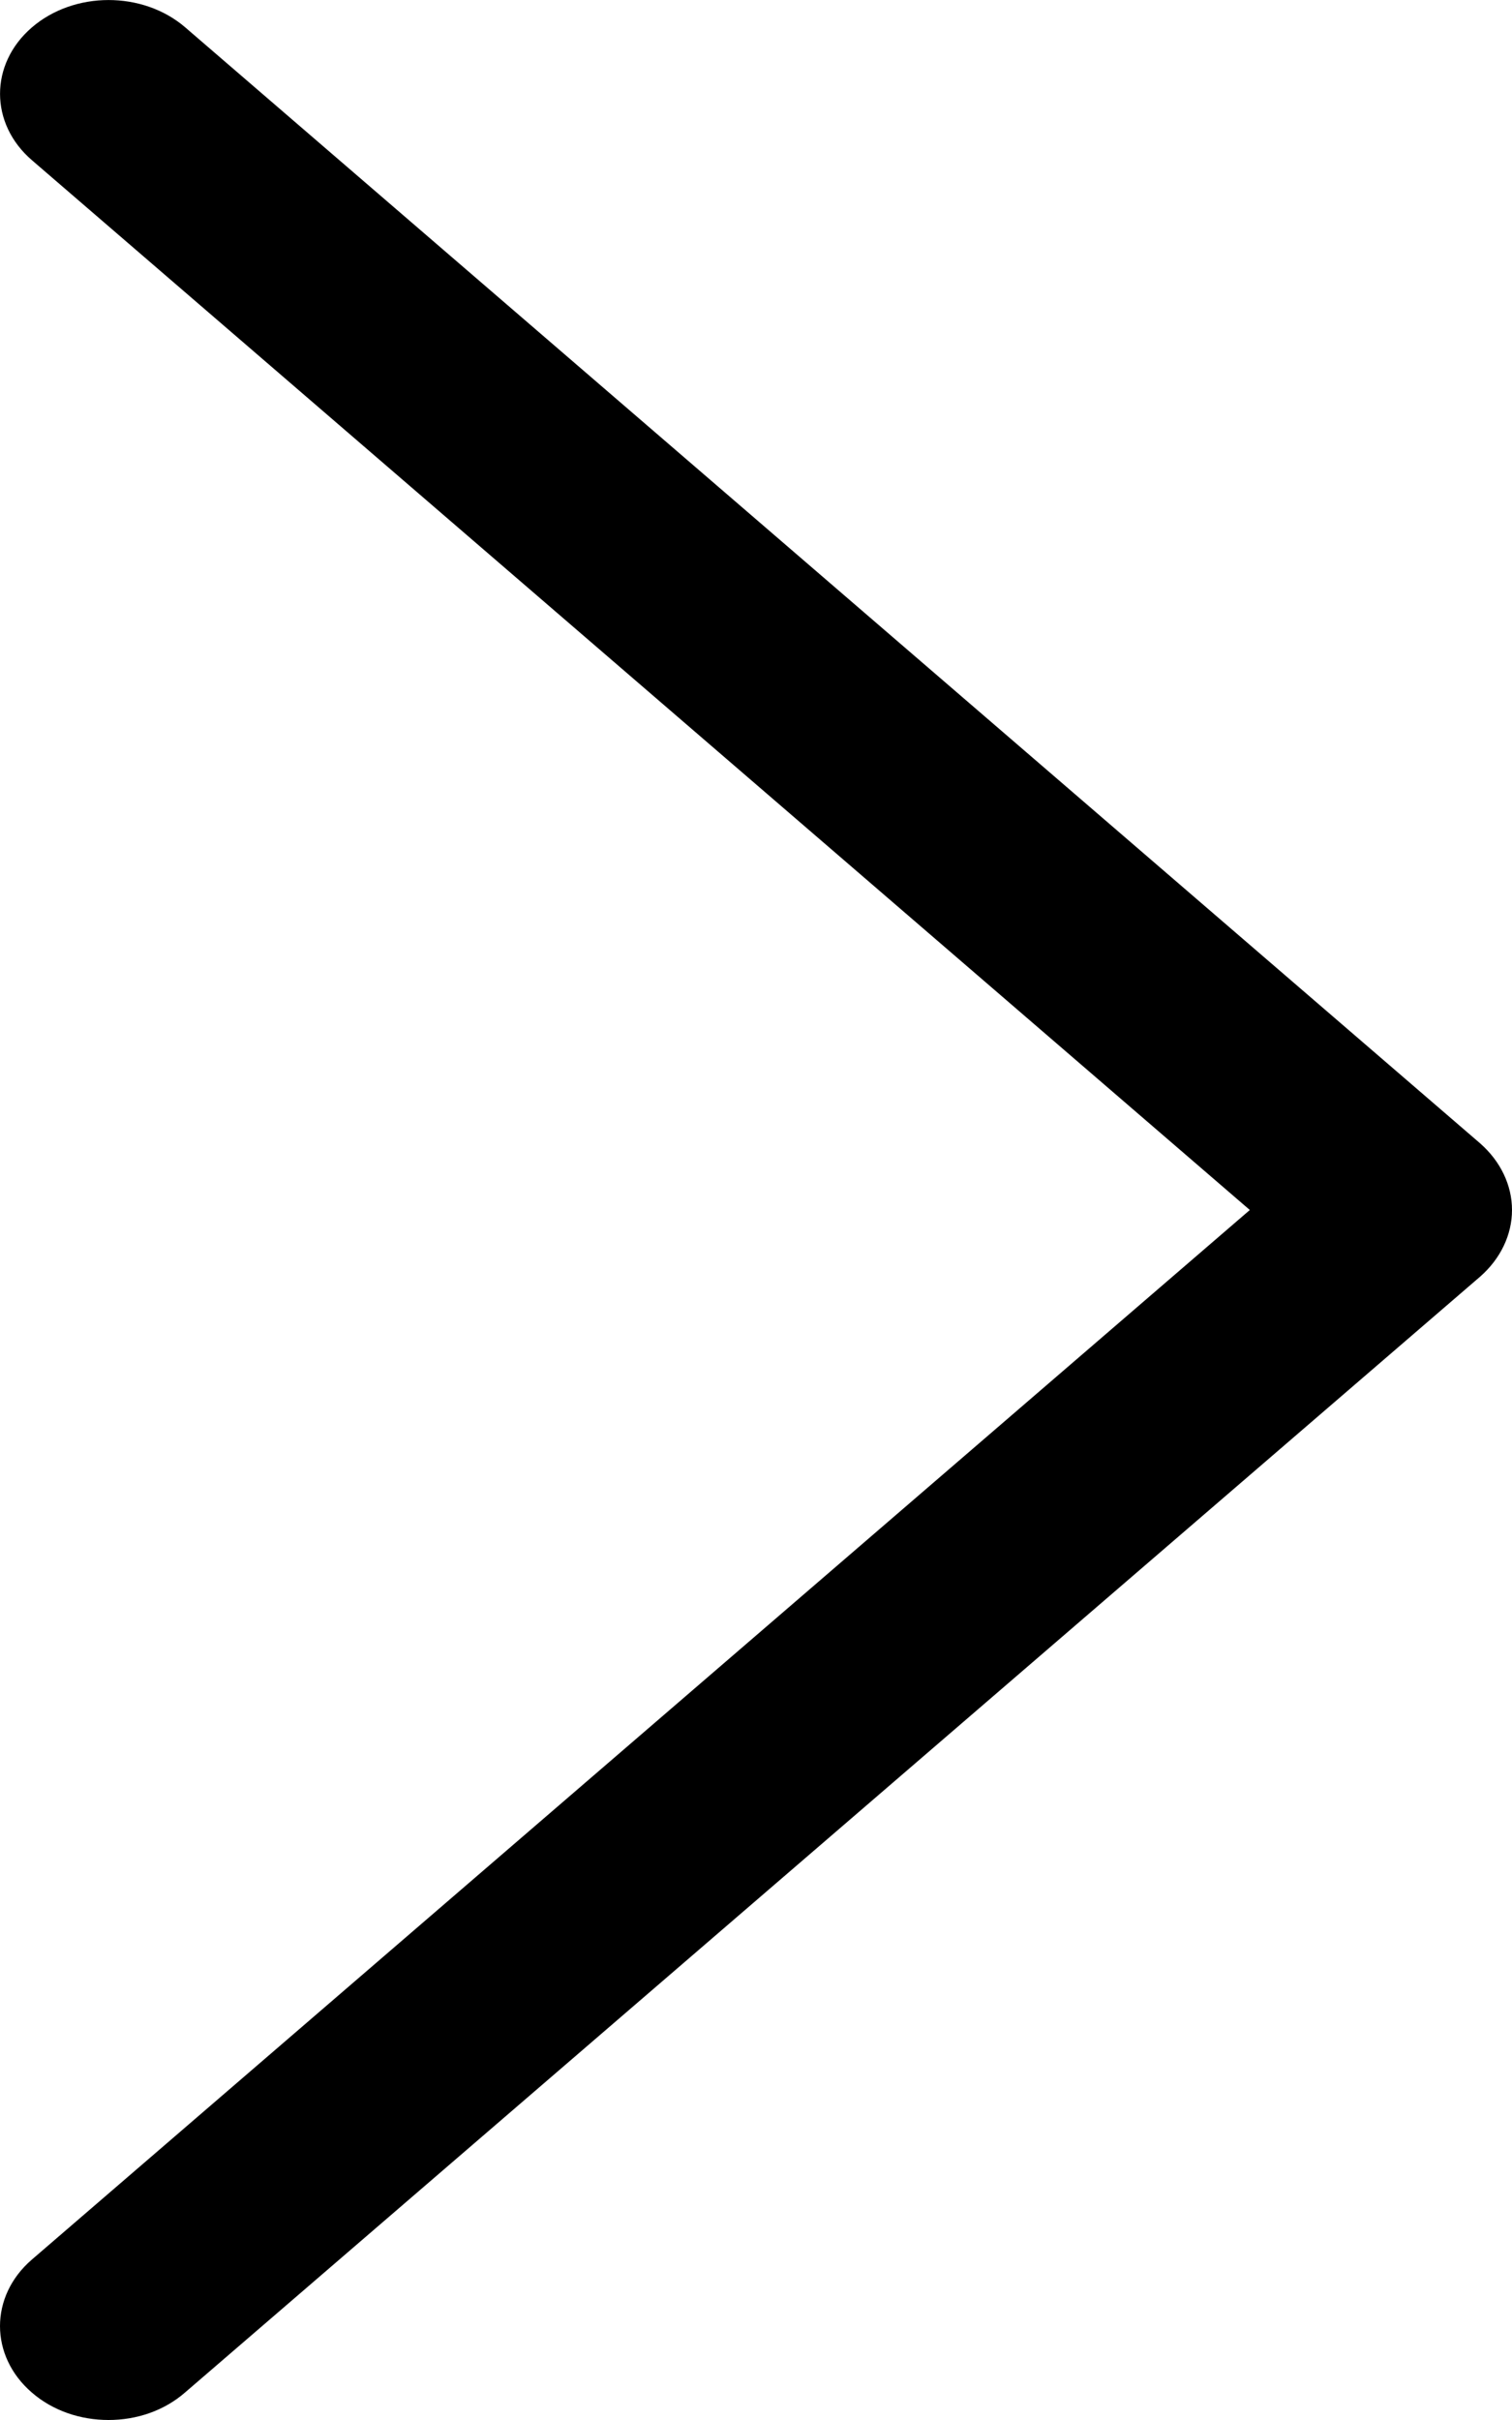 <svg width="5" height="8" viewBox="0 0 5 8" fill="none" xmlns="http://www.w3.org/2000/svg">
<path d="M4.895 3.78L0.612 0.09C0.472 -0.03 0.245 -0.03 0.105 0.091C-0.035 0.212 -0.035 0.409 0.106 0.53L4.133 4L0.105 7.47C-0.035 7.591 -0.035 7.788 0.105 7.909C0.175 7.97 0.267 8 0.359 8C0.451 8 0.542 7.97 0.612 7.909L4.895 4.22C4.962 4.161 5 4.082 5 4C5 3.918 4.962 3.839 4.895 3.78Z" fill="black"/>
</svg>
